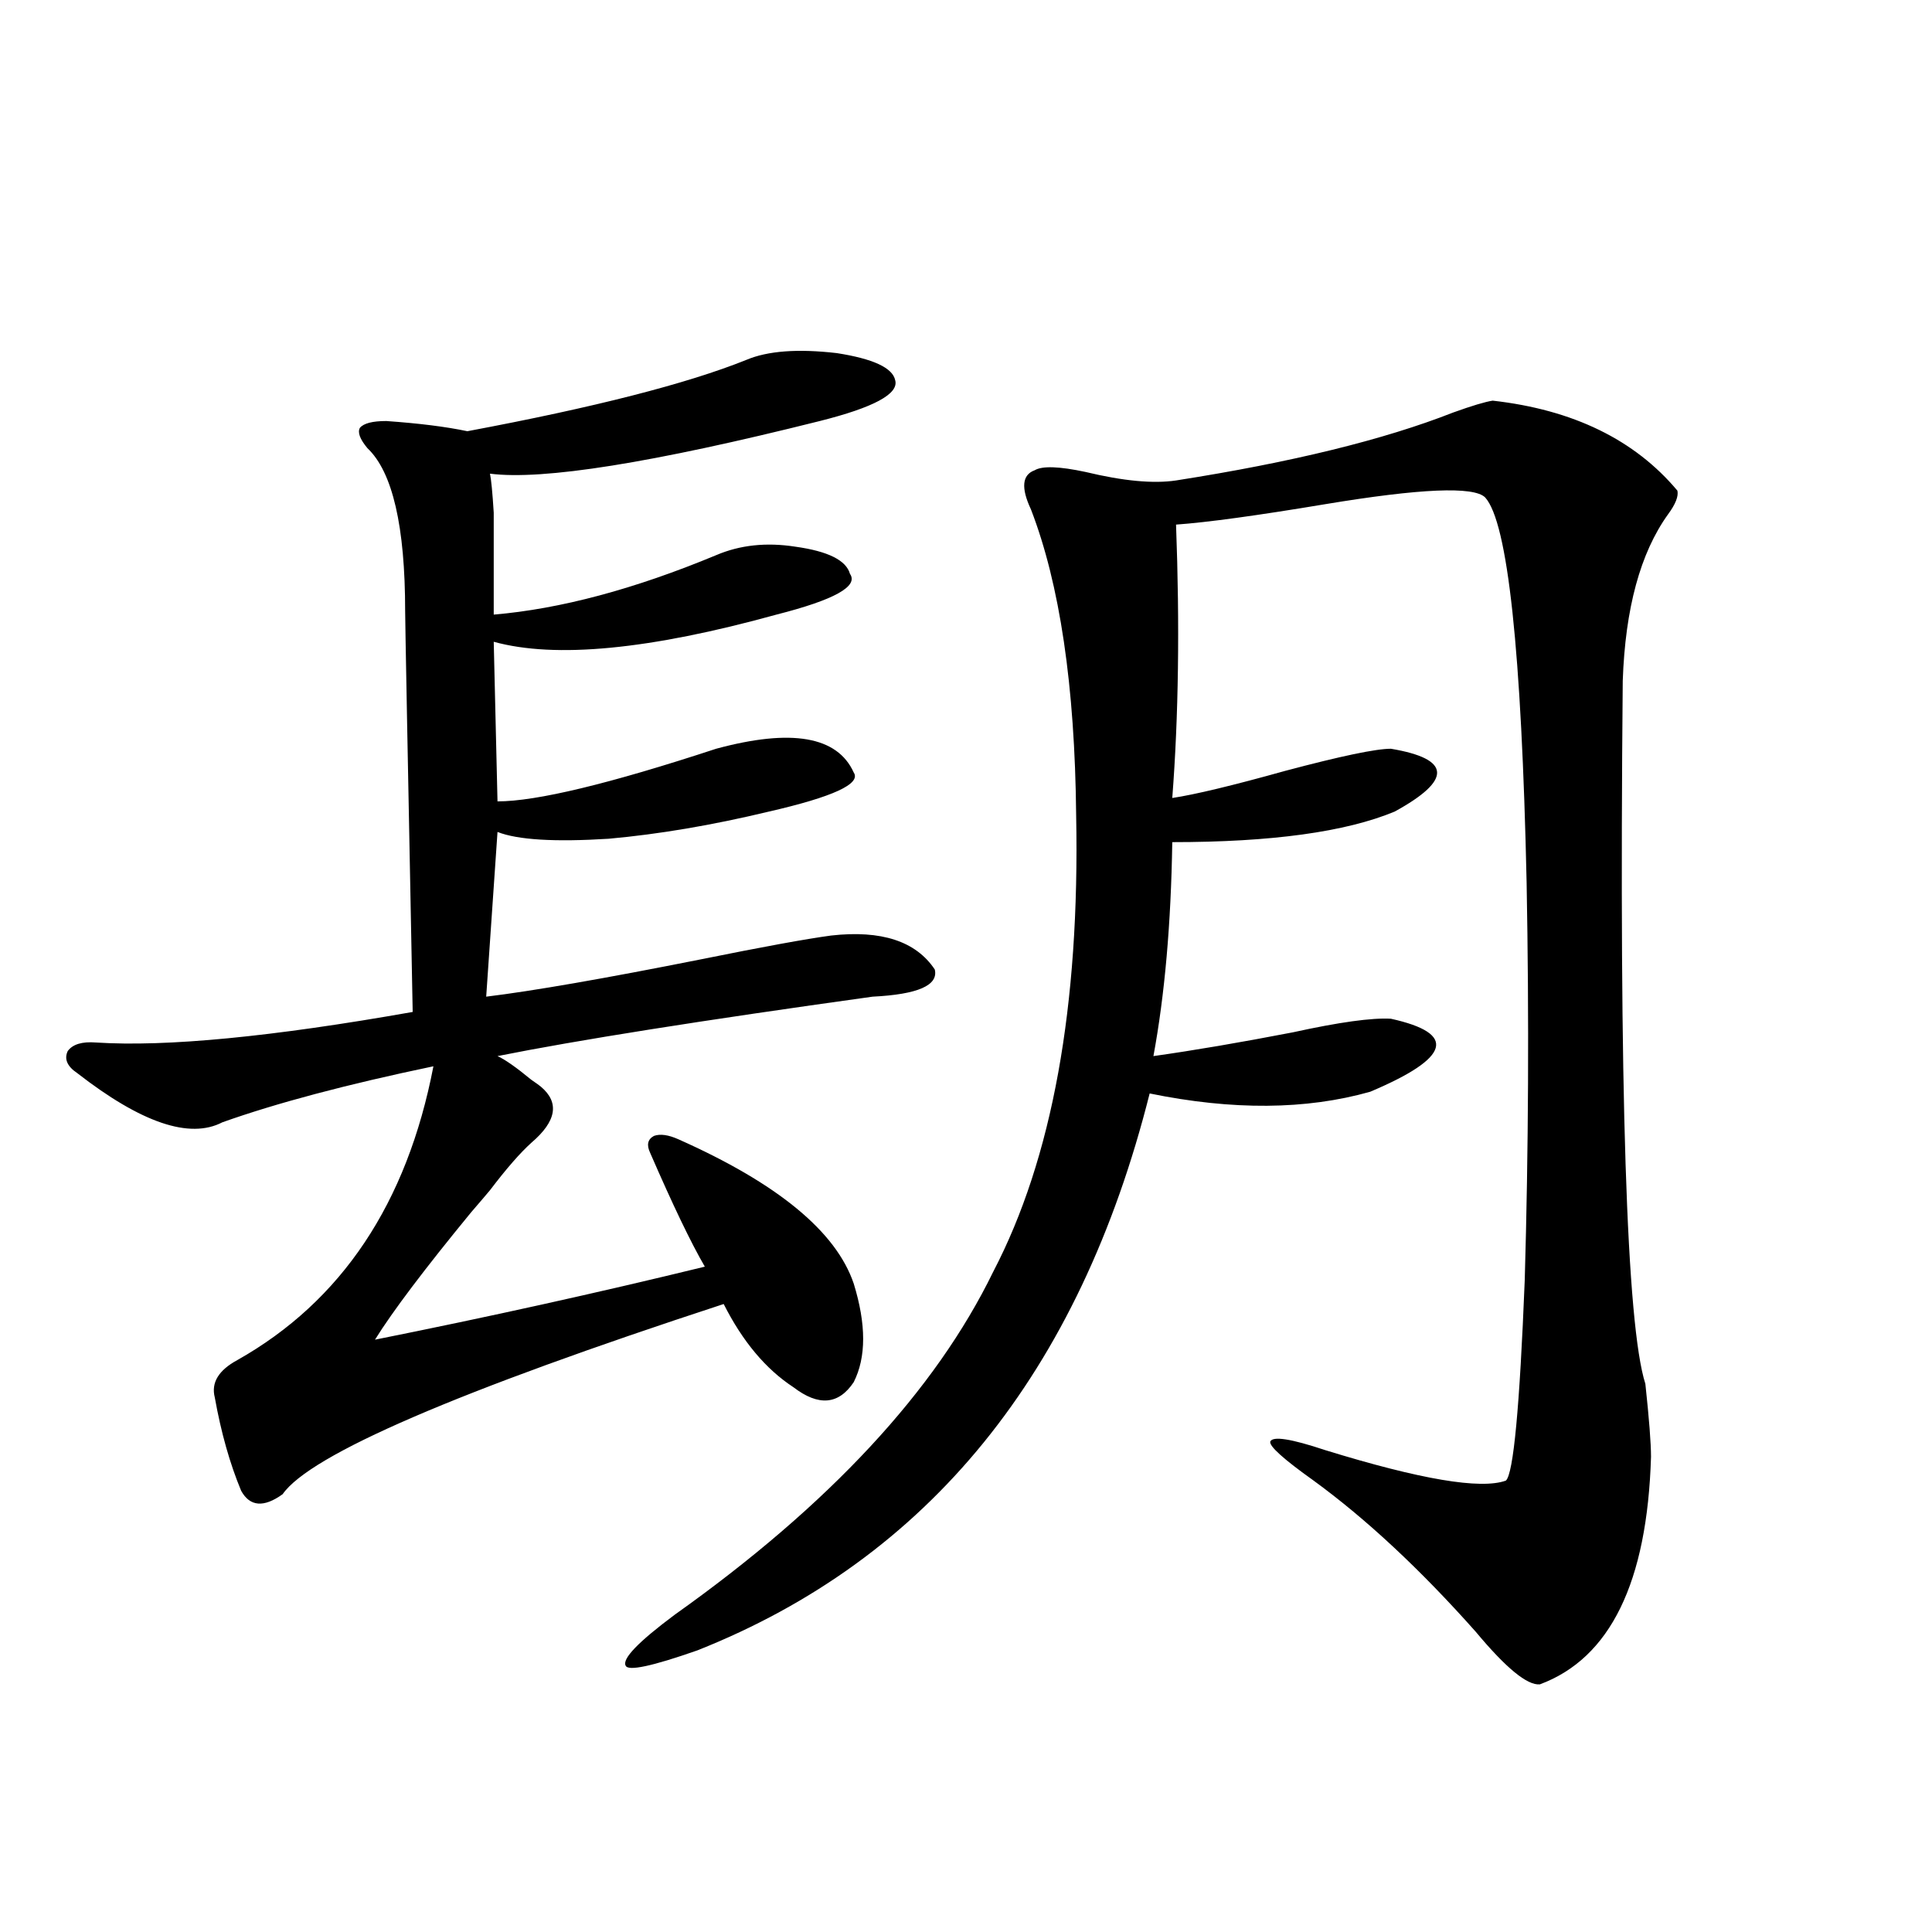 <?xml version="1.0" encoding="utf-8"?>
<!-- Generator: Adobe Illustrator 16.0.0, SVG Export Plug-In . SVG Version: 6.00 Build 0)  -->
<!DOCTYPE svg PUBLIC "-//W3C//DTD SVG 1.1//EN" "http://www.w3.org/Graphics/SVG/1.1/DTD/svg11.dtd">
<svg version="1.1" id="图层_1" xmlns="http://www.w3.org/2000/svg" xmlns:xlink="http://www.w3.org/1999/xlink" x="0px" y="0px"
	 width="1000px" height="1000px" viewBox="0 0 1000 1000" enable-background="new 0 0 1000 1000" xml:space="preserve">
<path d="M386.283,186.281c11.052-4.683,26.661-5.85,46.828-3.516c18.856,2.939,28.933,7.622,30.243,14.063
	c1.951,7.031-11.066,14.063-39.023,21.094c-86.507,21.685-143.411,30.762-170.728,27.246c0.641,2.939,1.296,9.668,1.951,20.215
	c0,8.213,0,25.791,0,52.734c34.466-2.925,72.834-13.184,115.119-30.762c12.348-5.273,26.006-6.729,40.975-4.395
	c16.905,2.349,26.341,7.031,28.292,14.063c4.543,6.455-8.14,13.486-38.048,21.094c-65.699,18.169-114.479,22.852-146.338,14.063
	l1.951,82.617c20.152,0,57.88-9.077,113.168-27.246c39.023-10.547,62.758-6.44,71.218,12.305
	c3.902,5.864-10.731,12.607-43.901,20.215c-29.268,7.031-56.919,11.729-82.925,14.063c-27.972,1.758-47.163,0.591-57.56-3.516
	l-5.854,85.254c24.055-2.925,61.127-9.365,111.217-19.336c31.859-6.44,54.298-10.547,67.315-12.305
	c26.006-2.925,43.901,2.939,53.657,17.578c1.951,8.213-8.78,12.896-32.194,14.063c-88.458,12.305-153.167,22.563-194.142,30.762
	c3.902,1.758,9.756,5.864,17.561,12.305c2.592,1.758,4.223,2.939,4.878,3.516c9.756,8.213,8.125,17.881-4.878,29.004
	c-5.854,5.273-13.018,13.486-21.463,24.609c-1.951,2.349-5.213,6.152-9.756,11.426c-24.069,29.307-40.654,51.279-49.755,65.918
	c58.535-11.714,115.439-24.307,170.728-37.793c-7.164-12.305-16.585-31.929-28.292-58.887c-1.951-4.092-1.311-7.031,1.951-8.789
	c3.247-1.167,7.47-0.576,12.683,1.758c51.371,22.852,81.614,47.764,90.729,74.707c6.494,21.094,6.494,38.096,0,50.977
	c-7.805,11.729-18.216,12.607-31.219,2.637c-14.313-9.365-26.341-23.73-36.097-43.066
	c-137.893,45.127-213.988,77.935-228.287,98.438c-9.756,7.031-16.92,6.455-21.463-1.758c-5.854-14.063-10.411-30.171-13.658-48.34
	c-1.951-7.607,1.951-14.063,11.707-19.336c53.978-30.459,87.803-81.147,101.461-152.051c-44.877,9.38-81.309,19.048-109.266,29.004
	c-16.92,8.789-41.95,0.303-75.12-25.488c-5.213-3.516-6.829-7.319-4.878-11.426c2.592-3.516,7.47-4.971,14.634-4.395
	c36.417,2.349,91.05-2.925,163.898-15.82c-2.606-133.594-3.902-202.725-3.902-207.422c0-43.945-6.509-72.07-19.512-84.375
	c-3.902-4.683-5.213-8.198-3.902-10.547c1.951-2.334,6.494-3.516,13.658-3.516c16.905,1.182,30.884,2.939,41.95,5.273
	C307.581,210.891,355.705,198.586,386.283,186.281z M772.615,207.375c41.615,4.697,73.489,20.215,95.607,46.582
	c0.641,2.939-0.976,7.031-4.878,12.305c-14.313,19.927-22.118,48.643-23.414,86.133c-1.951,212.119,1.951,333.408,11.707,363.867
	c1.951,18.169,2.927,30.762,2.927,37.793c-1.951,65.039-21.143,104.288-57.56,117.773c-6.509,0.577-17.561-8.5-33.17-27.246
	c-28.627-32.217-56.584-58.296-83.9-78.223c-15.609-11.123-23.094-17.866-22.438-20.215c1.296-2.925,10.731-1.455,28.292,4.395
	c49.42,15.244,80.639,20.518,93.656,15.82c3.902-3.516,7.149-38.081,9.756-103.711c1.951-67.373,2.271-135.928,0.976-205.664
	c-2.606-120.107-9.756-186.616-21.463-199.512c-5.854-5.85-33.505-4.683-82.925,3.516c-35.121,5.864-60.821,9.38-77.071,10.547
	c1.951,52.158,1.296,99.316-1.951,141.504c11.707-1.758,31.219-6.44,58.535-14.063c28.612-7.607,46.828-11.426,54.633-11.426
	c31.219,5.273,31.859,16.123,1.951,32.52c-25.365,10.547-63.748,15.82-115.119,15.82c-0.655,42.188-3.902,79.102-9.756,110.742
	c20.808-2.925,44.877-7.031,72.193-12.305c24.055-5.273,40.975-7.607,50.73-7.031c34.466,7.622,30.884,20.215-10.731,37.793
	c-33.17,9.38-71.218,9.668-114.144,0.879C558.627,710.7,480.58,806.789,360.918,854.25c-23.414,8.199-35.776,10.836-37.072,7.91
	c-1.951-3.516,6.494-12.305,25.365-26.367c79.998-56.826,134.951-116.016,164.874-177.539
	c30.563-58.584,44.877-137.397,42.926-236.426c-0.655-66.797-8.46-119.531-23.414-158.203c-5.213-11.123-4.558-17.866,1.951-20.215
	c3.902-2.334,12.683-2.046,26.341,0.879c19.512,4.697,35.121,6.152,46.828,4.395c59.831-9.365,107.635-21.094,143.411-35.156
	C761.884,210.012,768.713,207.966,772.615,207.375z"/>
</svg>
